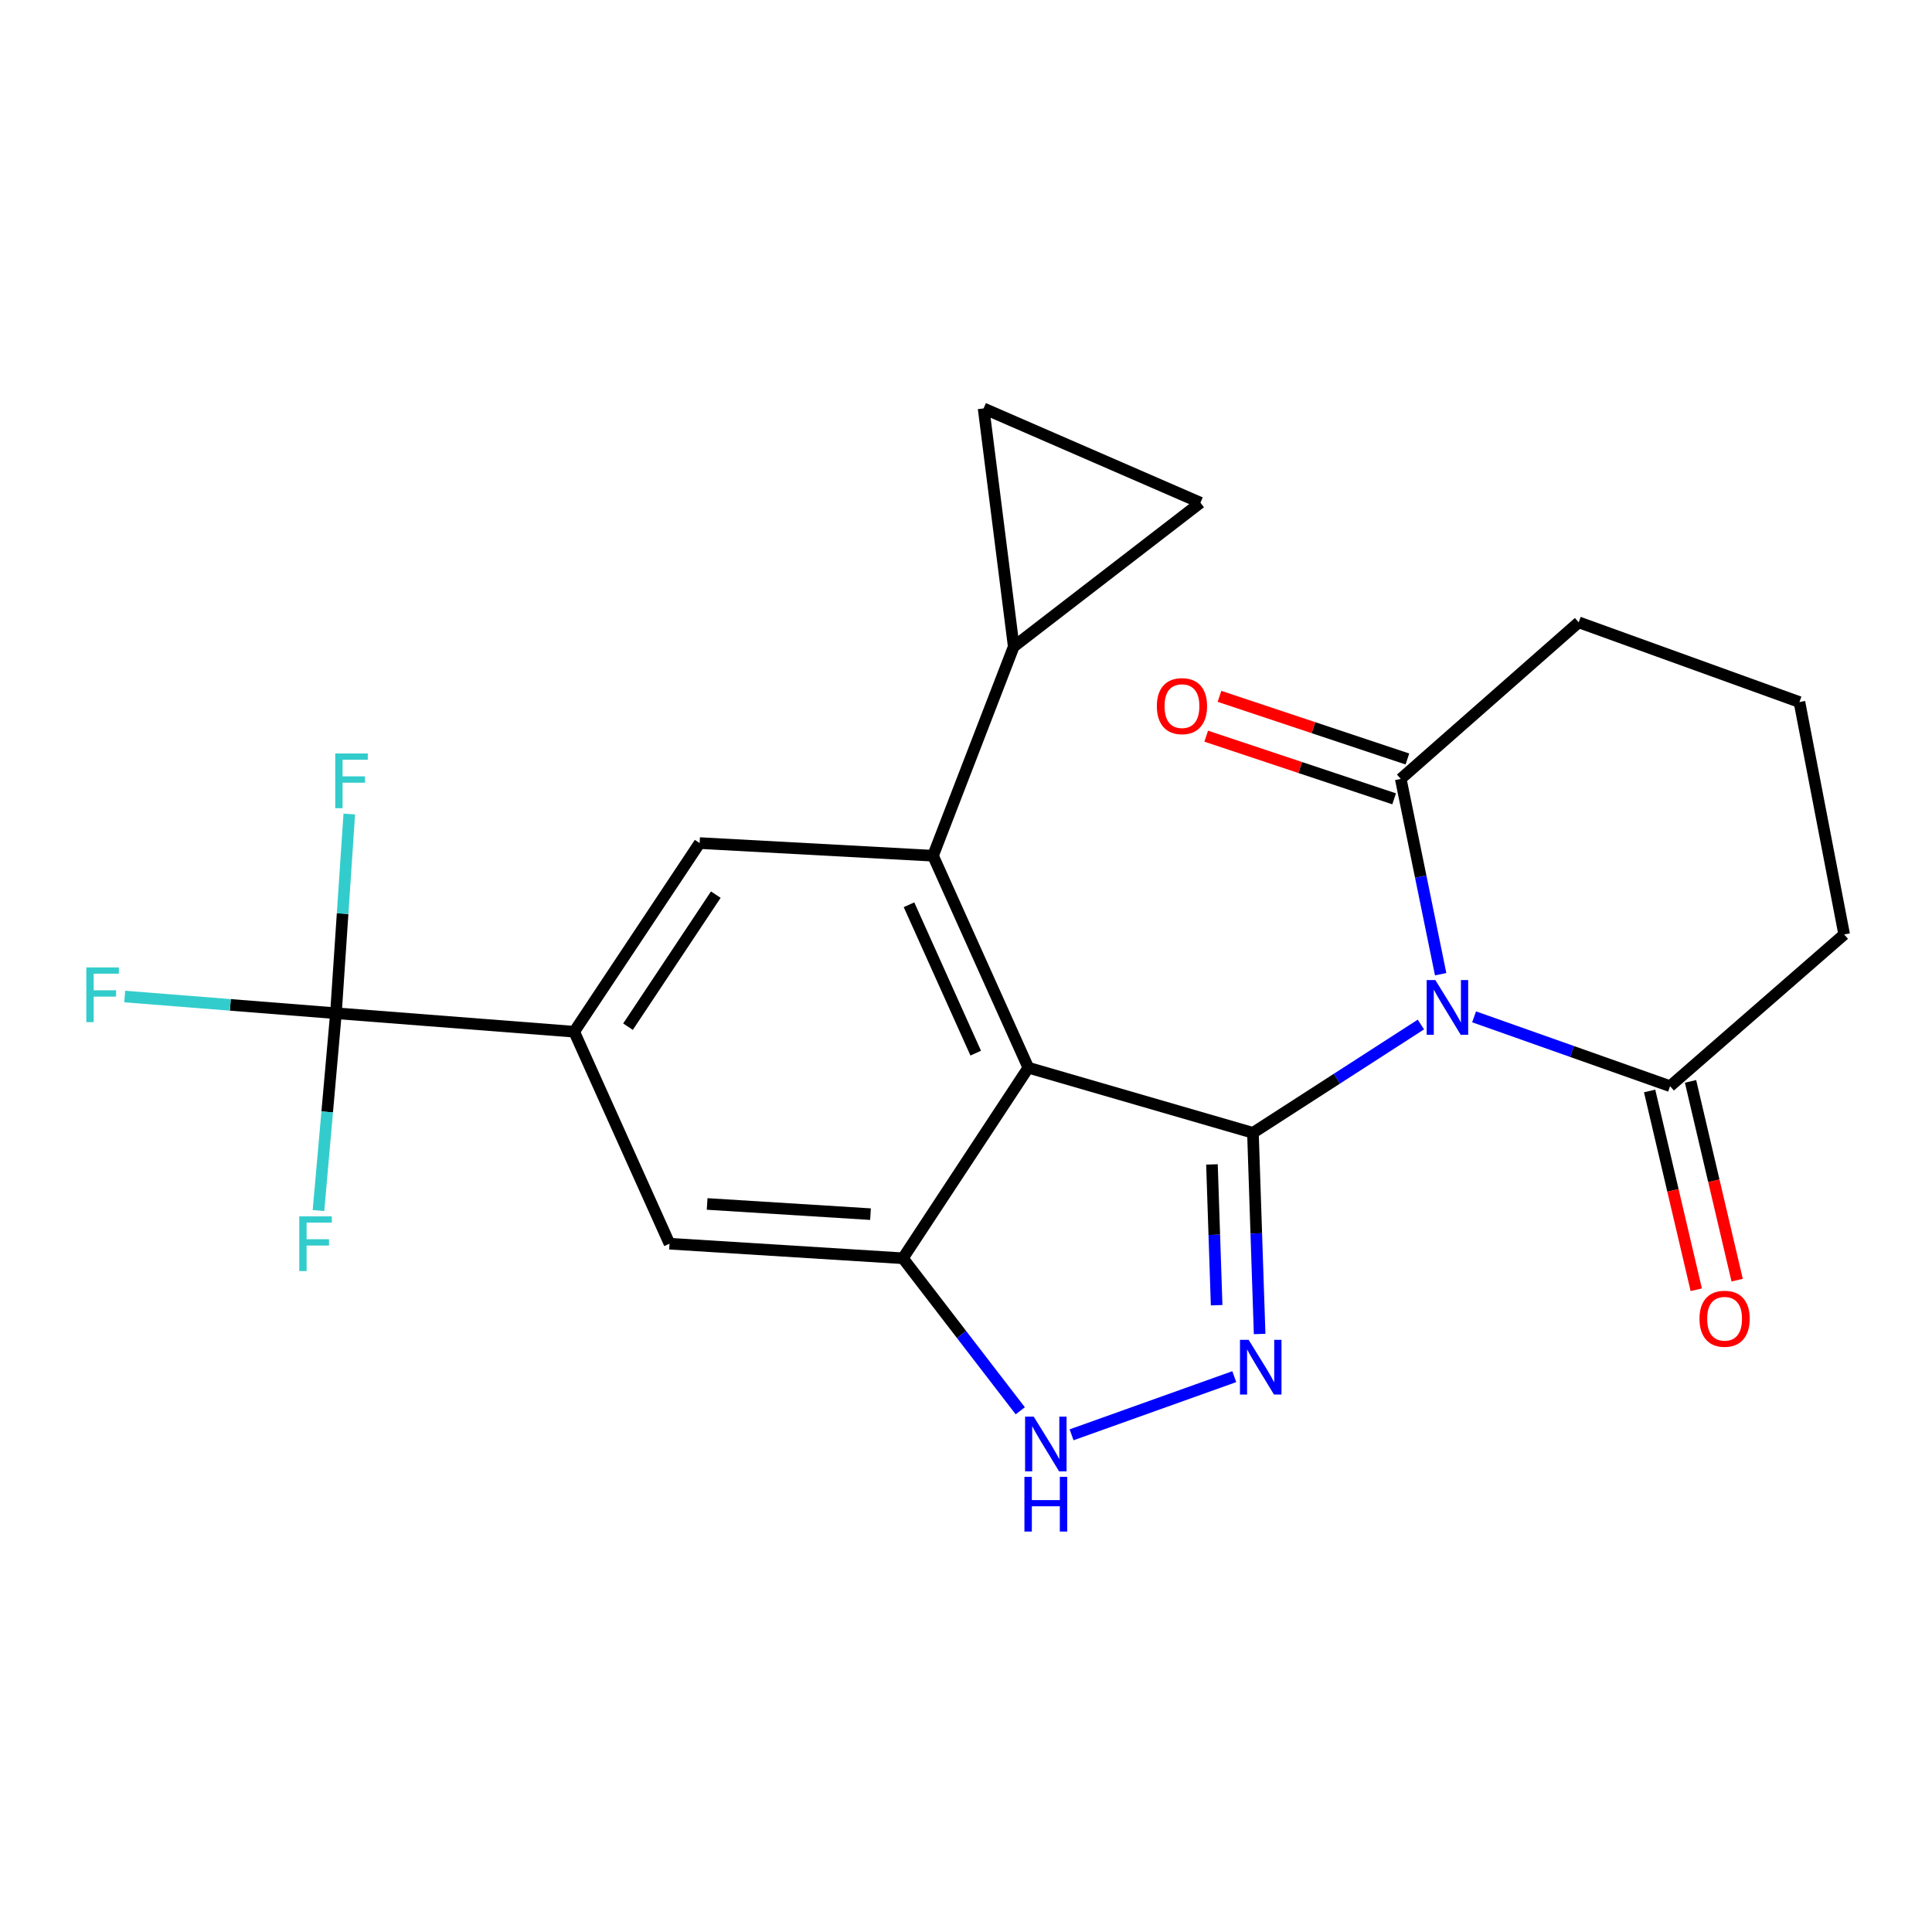 <?xml version='1.0' encoding='iso-8859-1'?>
<svg version='1.1' baseProfile='full'
              xmlns='http://www.w3.org/2000/svg'
                      xmlns:rdkit='http://www.rdkit.org/xml'
                      xmlns:xlink='http://www.w3.org/1999/xlink'
                  xml:space='preserve'
width='1000px' height='1000px' viewBox='0 0 1000 1000'>
<!-- END OF HEADER -->
<rect style='opacity:1.0;fill:#FFFFFF;stroke:none' width='1000' height='1000' x='0' y='0'> </rect>
<path class='bond-0' d='M 648.518,586.359 L 691.987,558.324' style='fill:none;fill-rule:evenodd;stroke:#000000;stroke-width:6px;stroke-linecap:butt;stroke-linejoin:miter;stroke-opacity:1' />
<path class='bond-0' d='M 691.987,558.324 L 735.455,530.289' style='fill:none;fill-rule:evenodd;stroke:#0000FF;stroke-width:6px;stroke-linecap:butt;stroke-linejoin:miter;stroke-opacity:1' />
<path class='bond-1' d='M 648.518,586.359 L 532.263,552.644' style='fill:none;fill-rule:evenodd;stroke:#000000;stroke-width:6px;stroke-linecap:butt;stroke-linejoin:miter;stroke-opacity:1' />
<path class='bond-2' d='M 648.518,586.359 L 650.249,638.414' style='fill:none;fill-rule:evenodd;stroke:#000000;stroke-width:6px;stroke-linecap:butt;stroke-linejoin:miter;stroke-opacity:1' />
<path class='bond-2' d='M 650.249,638.414 L 651.981,690.469' style='fill:none;fill-rule:evenodd;stroke:#0000FF;stroke-width:6px;stroke-linecap:butt;stroke-linejoin:miter;stroke-opacity:1' />
<path class='bond-2' d='M 627.306,602.698 L 628.518,639.137' style='fill:none;fill-rule:evenodd;stroke:#000000;stroke-width:6px;stroke-linecap:butt;stroke-linejoin:miter;stroke-opacity:1' />
<path class='bond-2' d='M 628.518,639.137 L 629.73,675.575' style='fill:none;fill-rule:evenodd;stroke:#0000FF;stroke-width:6px;stroke-linecap:butt;stroke-linejoin:miter;stroke-opacity:1' />
<path class='bond-7' d='M 745.681,504.253 L 735.356,453.705' style='fill:none;fill-rule:evenodd;stroke:#0000FF;stroke-width:6px;stroke-linecap:butt;stroke-linejoin:miter;stroke-opacity:1' />
<path class='bond-7' d='M 735.356,453.705 L 725.031,403.158' style='fill:none;fill-rule:evenodd;stroke:#000000;stroke-width:6px;stroke-linecap:butt;stroke-linejoin:miter;stroke-opacity:1' />
<path class='bond-8' d='M 762.986,526.311 L 813.708,544.255' style='fill:none;fill-rule:evenodd;stroke:#0000FF;stroke-width:6px;stroke-linecap:butt;stroke-linejoin:miter;stroke-opacity:1' />
<path class='bond-8' d='M 813.708,544.255 L 864.431,562.199' style='fill:none;fill-rule:evenodd;stroke:#000000;stroke-width:6px;stroke-linecap:butt;stroke-linejoin:miter;stroke-opacity:1' />
<path class='bond-3' d='M 532.263,552.644 L 482.929,442.924' style='fill:none;fill-rule:evenodd;stroke:#000000;stroke-width:6px;stroke-linecap:butt;stroke-linejoin:miter;stroke-opacity:1' />
<path class='bond-3' d='M 505.032,545.103 L 470.498,468.299' style='fill:none;fill-rule:evenodd;stroke:#000000;stroke-width:6px;stroke-linecap:butt;stroke-linejoin:miter;stroke-opacity:1' />
<path class='bond-4' d='M 532.263,552.644 L 467.334,651.275' style='fill:none;fill-rule:evenodd;stroke:#000000;stroke-width:6px;stroke-linecap:butt;stroke-linejoin:miter;stroke-opacity:1' />
<path class='bond-5' d='M 638.859,712.557 L 554.652,742.654' style='fill:none;fill-rule:evenodd;stroke:#0000FF;stroke-width:6px;stroke-linecap:butt;stroke-linejoin:miter;stroke-opacity:1' />
<path class='bond-10' d='M 482.929,442.924 L 362.132,436.377' style='fill:none;fill-rule:evenodd;stroke:#000000;stroke-width:6px;stroke-linecap:butt;stroke-linejoin:miter;stroke-opacity:1' />
<path class='bond-11' d='M 482.929,442.924 L 524.701,334.69' style='fill:none;fill-rule:evenodd;stroke:#000000;stroke-width:6px;stroke-linecap:butt;stroke-linejoin:miter;stroke-opacity:1' />
<path class='bond-12' d='M 467.334,651.275 L 346.537,643.738' style='fill:none;fill-rule:evenodd;stroke:#000000;stroke-width:6px;stroke-linecap:butt;stroke-linejoin:miter;stroke-opacity:1' />
<path class='bond-12' d='M 450.569,628.443 L 366.011,623.167' style='fill:none;fill-rule:evenodd;stroke:#000000;stroke-width:6px;stroke-linecap:butt;stroke-linejoin:miter;stroke-opacity:1' />
<path class='bond-23' d='M 467.334,651.275 L 497.713,690.75' style='fill:none;fill-rule:evenodd;stroke:#000000;stroke-width:6px;stroke-linecap:butt;stroke-linejoin:miter;stroke-opacity:1' />
<path class='bond-23' d='M 497.713,690.75 L 528.091,730.225' style='fill:none;fill-rule:evenodd;stroke:#0000FF;stroke-width:6px;stroke-linecap:butt;stroke-linejoin:miter;stroke-opacity:1' />
<path class='bond-6' d='M 173.882,524.45 L 297.203,534.017' style='fill:none;fill-rule:evenodd;stroke:#000000;stroke-width:6px;stroke-linecap:butt;stroke-linejoin:miter;stroke-opacity:1' />
<path class='bond-17' d='M 173.882,524.45 L 119.219,520.126' style='fill:none;fill-rule:evenodd;stroke:#000000;stroke-width:6px;stroke-linecap:butt;stroke-linejoin:miter;stroke-opacity:1' />
<path class='bond-17' d='M 119.219,520.126 L 64.557,515.801' style='fill:none;fill-rule:evenodd;stroke:#33CCCC;stroke-width:6px;stroke-linecap:butt;stroke-linejoin:miter;stroke-opacity:1' />
<path class='bond-18' d='M 173.882,524.45 L 169.362,575.517' style='fill:none;fill-rule:evenodd;stroke:#000000;stroke-width:6px;stroke-linecap:butt;stroke-linejoin:miter;stroke-opacity:1' />
<path class='bond-18' d='M 169.362,575.517 L 164.842,626.584' style='fill:none;fill-rule:evenodd;stroke:#33CCCC;stroke-width:6px;stroke-linecap:butt;stroke-linejoin:miter;stroke-opacity:1' />
<path class='bond-19' d='M 173.882,524.45 L 177.335,472.892' style='fill:none;fill-rule:evenodd;stroke:#000000;stroke-width:6px;stroke-linecap:butt;stroke-linejoin:miter;stroke-opacity:1' />
<path class='bond-19' d='M 177.335,472.892 L 180.788,421.335' style='fill:none;fill-rule:evenodd;stroke:#33CCCC;stroke-width:6px;stroke-linecap:butt;stroke-linejoin:miter;stroke-opacity:1' />
<path class='bond-15' d='M 728.469,392.844 L 679.837,376.634' style='fill:none;fill-rule:evenodd;stroke:#000000;stroke-width:6px;stroke-linecap:butt;stroke-linejoin:miter;stroke-opacity:1' />
<path class='bond-15' d='M 679.837,376.634 L 631.206,360.423' style='fill:none;fill-rule:evenodd;stroke:#FF0000;stroke-width:6px;stroke-linecap:butt;stroke-linejoin:miter;stroke-opacity:1' />
<path class='bond-15' d='M 721.593,413.472 L 672.961,397.261' style='fill:none;fill-rule:evenodd;stroke:#000000;stroke-width:6px;stroke-linecap:butt;stroke-linejoin:miter;stroke-opacity:1' />
<path class='bond-15' d='M 672.961,397.261 L 624.33,381.051' style='fill:none;fill-rule:evenodd;stroke:#FF0000;stroke-width:6px;stroke-linecap:butt;stroke-linejoin:miter;stroke-opacity:1' />
<path class='bond-20' d='M 725.031,403.158 L 817.139,322.115' style='fill:none;fill-rule:evenodd;stroke:#000000;stroke-width:6px;stroke-linecap:butt;stroke-linejoin:miter;stroke-opacity:1' />
<path class='bond-16' d='M 853.846,564.682 L 865.914,616.129' style='fill:none;fill-rule:evenodd;stroke:#000000;stroke-width:6px;stroke-linecap:butt;stroke-linejoin:miter;stroke-opacity:1' />
<path class='bond-16' d='M 865.914,616.129 L 877.981,667.575' style='fill:none;fill-rule:evenodd;stroke:#FF0000;stroke-width:6px;stroke-linecap:butt;stroke-linejoin:miter;stroke-opacity:1' />
<path class='bond-16' d='M 875.015,559.717 L 887.083,611.163' style='fill:none;fill-rule:evenodd;stroke:#000000;stroke-width:6px;stroke-linecap:butt;stroke-linejoin:miter;stroke-opacity:1' />
<path class='bond-16' d='M 887.083,611.163 L 899.15,662.61' style='fill:none;fill-rule:evenodd;stroke:#FF0000;stroke-width:6px;stroke-linecap:butt;stroke-linejoin:miter;stroke-opacity:1' />
<path class='bond-21' d='M 864.431,562.199 L 954.545,483.669' style='fill:none;fill-rule:evenodd;stroke:#000000;stroke-width:6px;stroke-linecap:butt;stroke-linejoin:miter;stroke-opacity:1' />
<path class='bond-9' d='M 297.203,534.017 L 346.537,643.738' style='fill:none;fill-rule:evenodd;stroke:#000000;stroke-width:6px;stroke-linecap:butt;stroke-linejoin:miter;stroke-opacity:1' />
<path class='bond-24' d='M 297.203,534.017 L 362.132,436.377' style='fill:none;fill-rule:evenodd;stroke:#000000;stroke-width:6px;stroke-linecap:butt;stroke-linejoin:miter;stroke-opacity:1' />
<path class='bond-24' d='M 325.048,531.411 L 370.498,463.063' style='fill:none;fill-rule:evenodd;stroke:#000000;stroke-width:6px;stroke-linecap:butt;stroke-linejoin:miter;stroke-opacity:1' />
<path class='bond-13' d='M 524.701,334.69 L 509.106,211.392' style='fill:none;fill-rule:evenodd;stroke:#000000;stroke-width:6px;stroke-linecap:butt;stroke-linejoin:miter;stroke-opacity:1' />
<path class='bond-14' d='M 524.701,334.69 L 621.339,260.194' style='fill:none;fill-rule:evenodd;stroke:#000000;stroke-width:6px;stroke-linecap:butt;stroke-linejoin:miter;stroke-opacity:1' />
<path class='bond-25' d='M 509.106,211.392 L 621.339,260.194' style='fill:none;fill-rule:evenodd;stroke:#000000;stroke-width:6px;stroke-linecap:butt;stroke-linejoin:miter;stroke-opacity:1' />
<path class='bond-26' d='M 817.139,322.115 L 931.389,363.391' style='fill:none;fill-rule:evenodd;stroke:#000000;stroke-width:6px;stroke-linecap:butt;stroke-linejoin:miter;stroke-opacity:1' />
<path class='bond-22' d='M 954.545,483.669 L 931.389,363.391' style='fill:none;fill-rule:evenodd;stroke:#000000;stroke-width:6px;stroke-linecap:butt;stroke-linejoin:miter;stroke-opacity:1' />
<path  class='atom-1' d='M 742.93 507.27
L 752.21 522.27
Q 753.13 523.75, 754.61 526.43
Q 756.09 529.11, 756.17 529.27
L 756.17 507.27
L 759.93 507.27
L 759.93 535.59
L 756.05 535.59
L 746.09 519.19
Q 744.93 517.27, 743.69 515.07
Q 742.49 512.87, 742.13 512.19
L 742.13 535.59
L 738.45 535.59
L 738.45 507.27
L 742.93 507.27
' fill='#0000FF'/>
<path  class='atom-3' d='M 646.292 693.503
L 655.572 708.503
Q 656.492 709.983, 657.972 712.663
Q 659.452 715.343, 659.532 715.503
L 659.532 693.503
L 663.292 693.503
L 663.292 721.823
L 659.412 721.823
L 649.452 705.423
Q 648.292 703.503, 647.052 701.303
Q 645.852 699.103, 645.492 698.423
L 645.492 721.823
L 641.812 721.823
L 641.812 693.503
L 646.292 693.503
' fill='#0000FF'/>
<path  class='atom-6' d='M 535.062 733.258
L 544.342 748.258
Q 545.262 749.738, 546.742 752.418
Q 548.222 755.098, 548.302 755.258
L 548.302 733.258
L 552.062 733.258
L 552.062 761.578
L 548.182 761.578
L 538.222 745.178
Q 537.062 743.258, 535.822 741.058
Q 534.622 738.858, 534.262 738.178
L 534.262 761.578
L 530.582 761.578
L 530.582 733.258
L 535.062 733.258
' fill='#0000FF'/>
<path  class='atom-6' d='M 530.242 764.41
L 534.082 764.41
L 534.082 776.45
L 548.562 776.45
L 548.562 764.41
L 552.402 764.41
L 552.402 792.73
L 548.562 792.73
L 548.562 779.65
L 534.082 779.65
L 534.082 792.73
L 530.242 792.73
L 530.242 764.41
' fill='#0000FF'/>
<path  class='atom-16' d='M 598.783 365.489
Q 598.783 358.689, 602.143 354.889
Q 605.503 351.089, 611.783 351.089
Q 618.063 351.089, 621.423 354.889
Q 624.783 358.689, 624.783 365.489
Q 624.783 372.369, 621.383 376.289
Q 617.983 380.169, 611.783 380.169
Q 605.543 380.169, 602.143 376.289
Q 598.783 372.409, 598.783 365.489
M 611.783 376.969
Q 616.103 376.969, 618.423 374.089
Q 620.783 371.169, 620.783 365.489
Q 620.783 359.929, 618.423 357.129
Q 616.103 354.289, 611.783 354.289
Q 607.463 354.289, 605.103 357.089
Q 602.783 359.889, 602.783 365.489
Q 602.783 371.209, 605.103 374.089
Q 607.463 376.969, 611.783 376.969
' fill='#FF0000'/>
<path  class='atom-17' d='M 879.649 682.581
Q 879.649 675.781, 883.009 671.981
Q 886.369 668.181, 892.649 668.181
Q 898.929 668.181, 902.289 671.981
Q 905.649 675.781, 905.649 682.581
Q 905.649 689.461, 902.249 693.381
Q 898.849 697.261, 892.649 697.261
Q 886.409 697.261, 883.009 693.381
Q 879.649 689.501, 879.649 682.581
M 892.649 694.061
Q 896.969 694.061, 899.289 691.181
Q 901.649 688.261, 901.649 682.581
Q 901.649 677.021, 899.289 674.221
Q 896.969 671.381, 892.649 671.381
Q 888.329 671.381, 885.969 674.181
Q 883.649 676.981, 883.649 682.581
Q 883.649 688.301, 885.969 691.181
Q 888.329 694.061, 892.649 694.061
' fill='#FF0000'/>
<path  class='atom-18' d='M 44.689 500.735
L 61.529 500.735
L 61.529 503.975
L 48.489 503.975
L 48.489 512.575
L 60.089 512.575
L 60.089 515.855
L 48.489 515.855
L 48.489 529.055
L 44.689 529.055
L 44.689 500.735
' fill='#33CCCC'/>
<path  class='atom-19' d='M 154.904 629.578
L 171.744 629.578
L 171.744 632.818
L 158.704 632.818
L 158.704 641.418
L 170.304 641.418
L 170.304 644.698
L 158.704 644.698
L 158.704 657.898
L 154.904 657.898
L 154.904 629.578
' fill='#33CCCC'/>
<path  class='atom-20' d='M 173.519 390.001
L 190.359 390.001
L 190.359 393.241
L 177.319 393.241
L 177.319 401.841
L 188.919 401.841
L 188.919 405.121
L 177.319 405.121
L 177.319 418.321
L 173.519 418.321
L 173.519 390.001
' fill='#33CCCC'/>
</svg>
